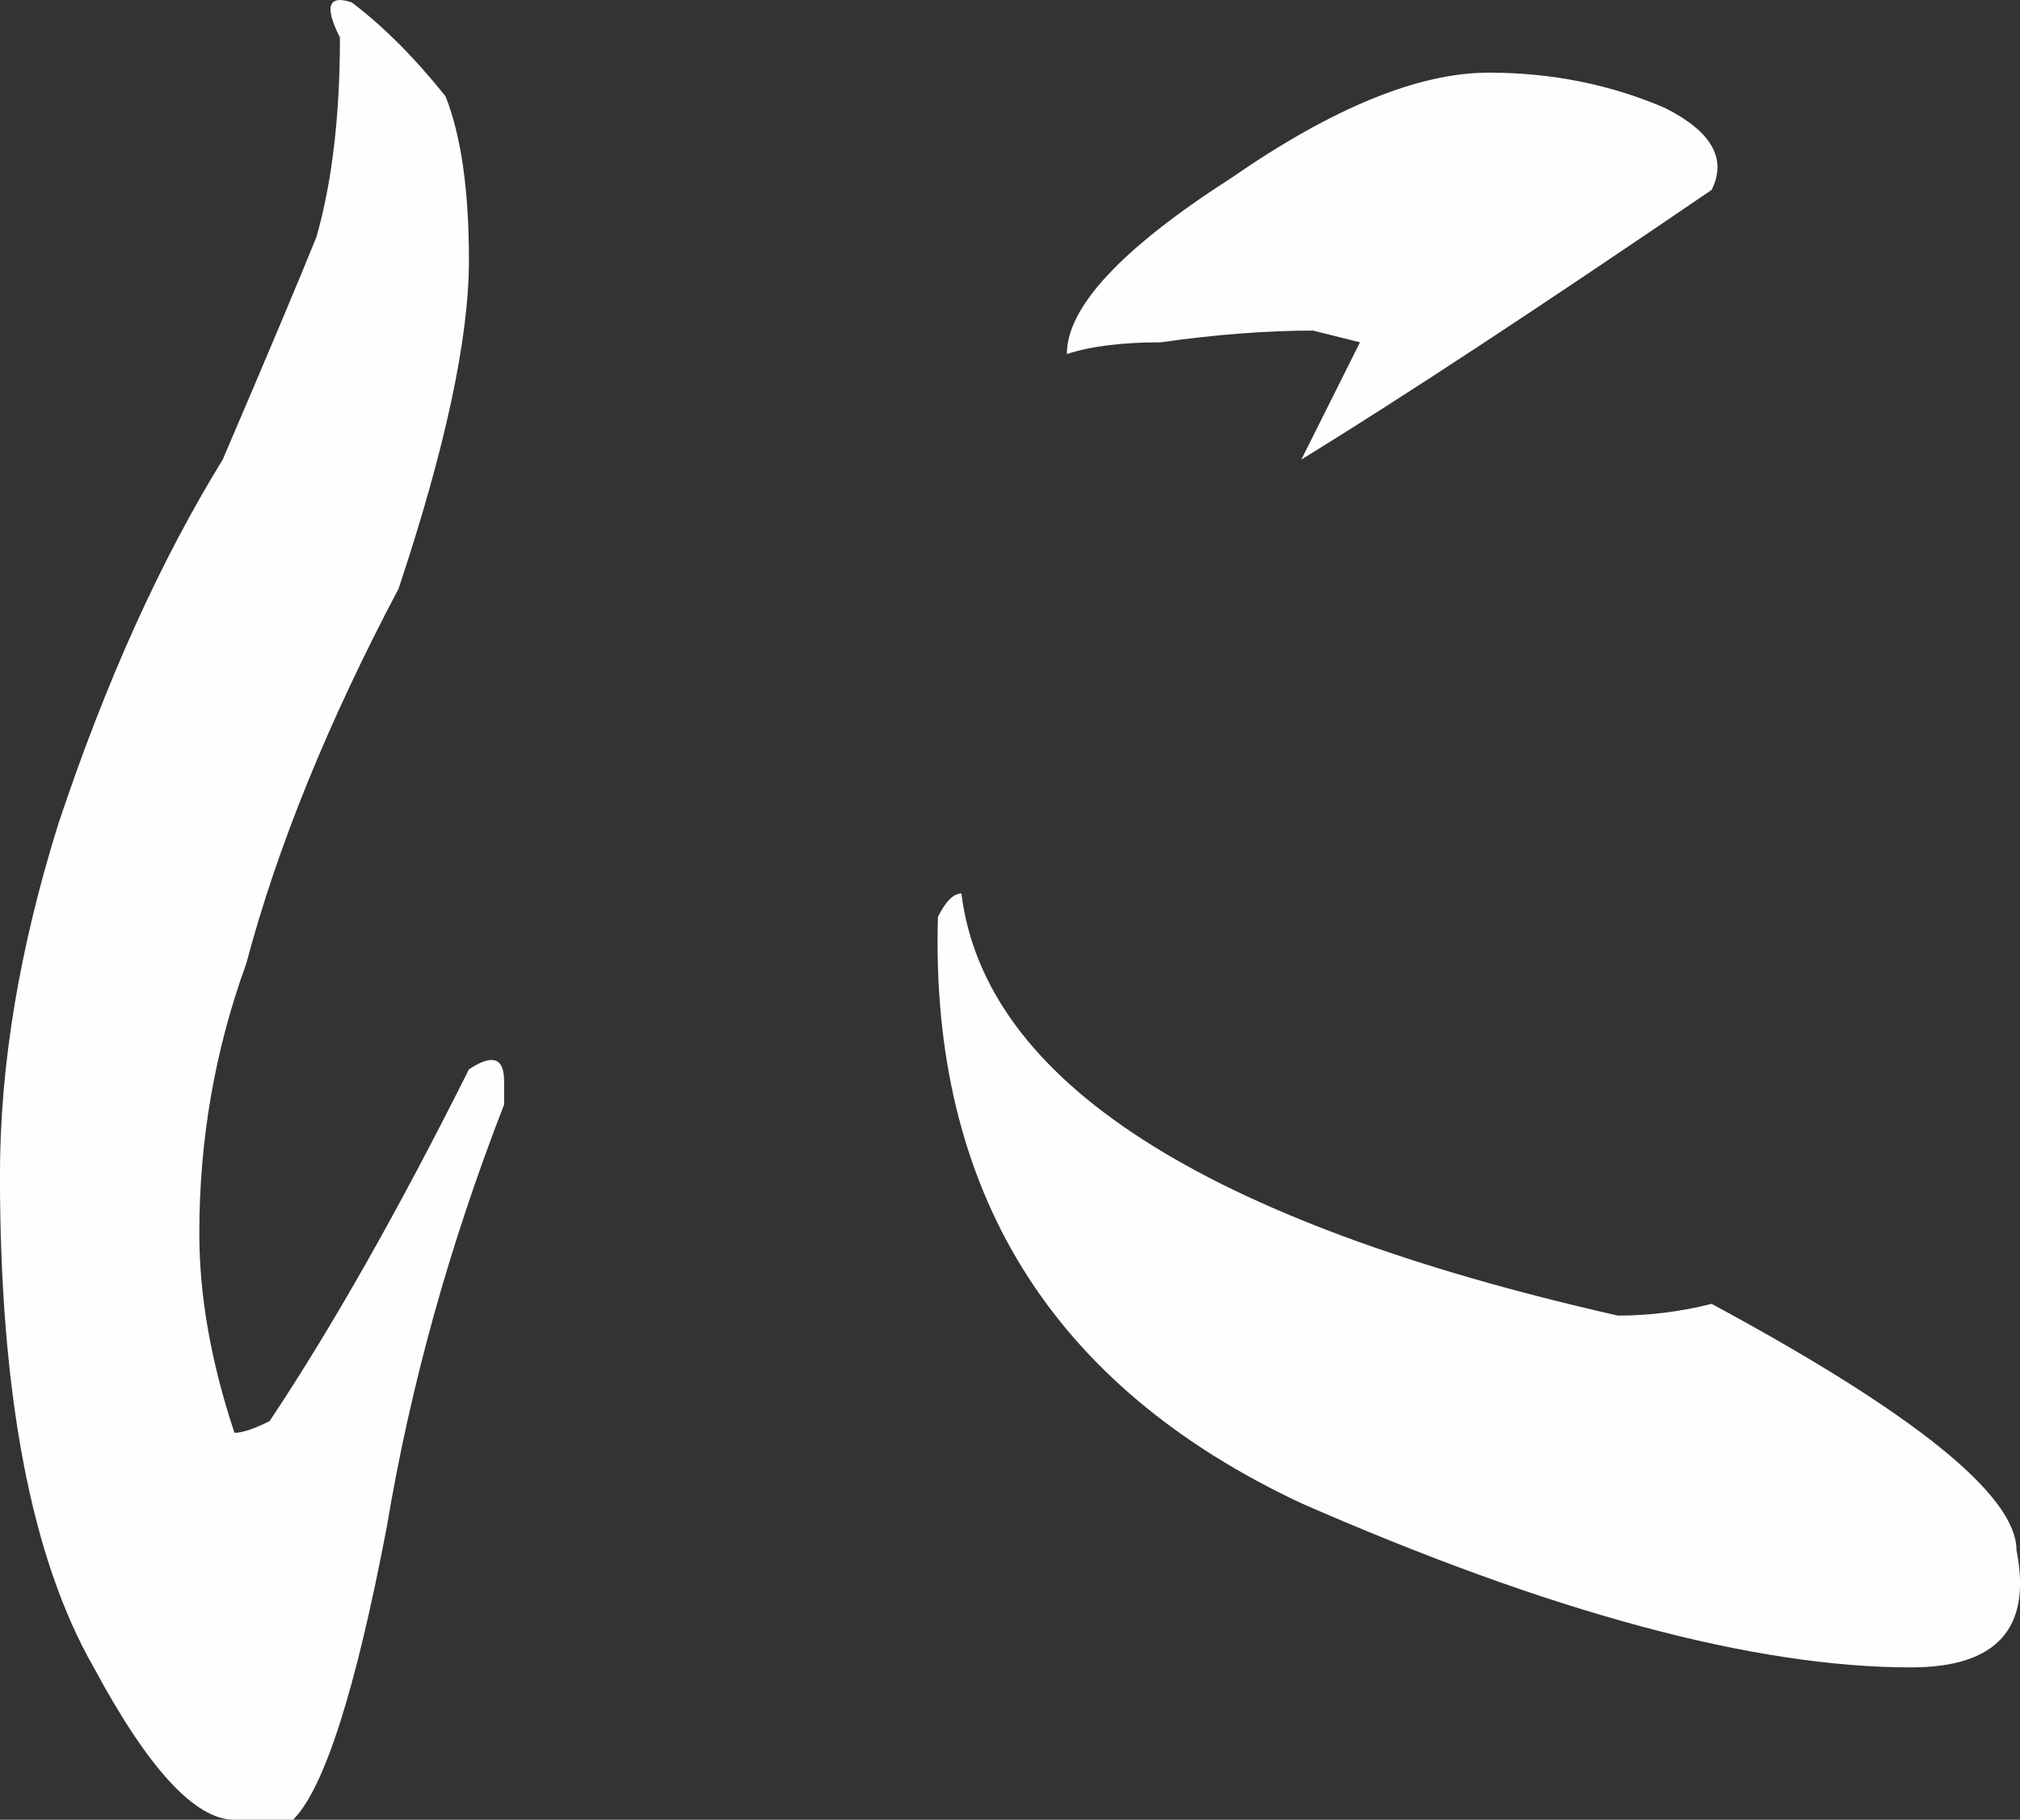 <?xml version="1.0" encoding="UTF-8"?>
<svg id="top-text-04" data-name="top-text-04" xmlns="http://www.w3.org/2000/svg" viewBox="0 0 37.692 33.948">
  <rect x="0" y="0" width="37.692" height="33.948" fill="#333333" stroke="none"/>
  <defs>
    <style>
      .cls-1 {
        fill: #fefefe;
      }
    </style>
  </defs>
  <g id="top-text-04" data-name="top-text-04">
    <path class="cls-1" d="M8.312,1.793c.291,.731,.438,1.75,.438,3.062,0,1.459-.438,3.5-1.312,6.125-1.312,2.481-2.263,4.812-2.844,7-.584,1.606-.875,3.281-.875,5.031,0,1.169,.219,2.406,.656,3.719,.144,0,.362-.072,.656-.219,1.166-1.75,2.406-3.938,3.719-6.562,.438-.291,.656-.219,.656,.219v.438c-1.021,2.625-1.75,5.25-2.188,7.875-.584,3.062-1.169,4.888-1.75,5.468h-1.094c-.731,0-1.606-.946-2.625-2.843-1.169-2.041-1.75-5.103-1.75-9.188,0-2.041,.362-4.228,1.094-6.562,.875-2.625,1.894-4.884,3.062-6.781,.875-2.041,1.456-3.425,1.75-4.156,.291-1.019,.438-2.259,.438-3.719-.294-.581-.219-.8,.219-.656,.581,.438,1.166,1.022,1.75,1.75ZM30.188,24.543c.581,0,1.166-.072,1.75-.219,3.791,2.044,5.688,3.575,5.688,4.594,.291,1.459-.365,2.188-1.969,2.188-2.919,0-6.709-1.019-11.375-3.062-4.669-2.188-6.928-5.831-6.781-10.938,.144-.291,.291-.438,.438-.438,.438,3.5,4.519,6.125,12.25,7.875Zm.875-22.531c.875,.438,1.166,.95,.875,1.531-3.209,2.188-5.763,3.866-7.656,5.031l1.094-2.188-.875-.219c-.875,0-1.825,.075-2.844,.219-.731,0-1.312,.075-1.75,.219,0-.875,1.019-1.969,3.062-3.281,1.894-1.312,3.5-1.969,4.812-1.969,1.166,0,2.26,.219,3.281,.656Z"/>
  </g>
</svg>
